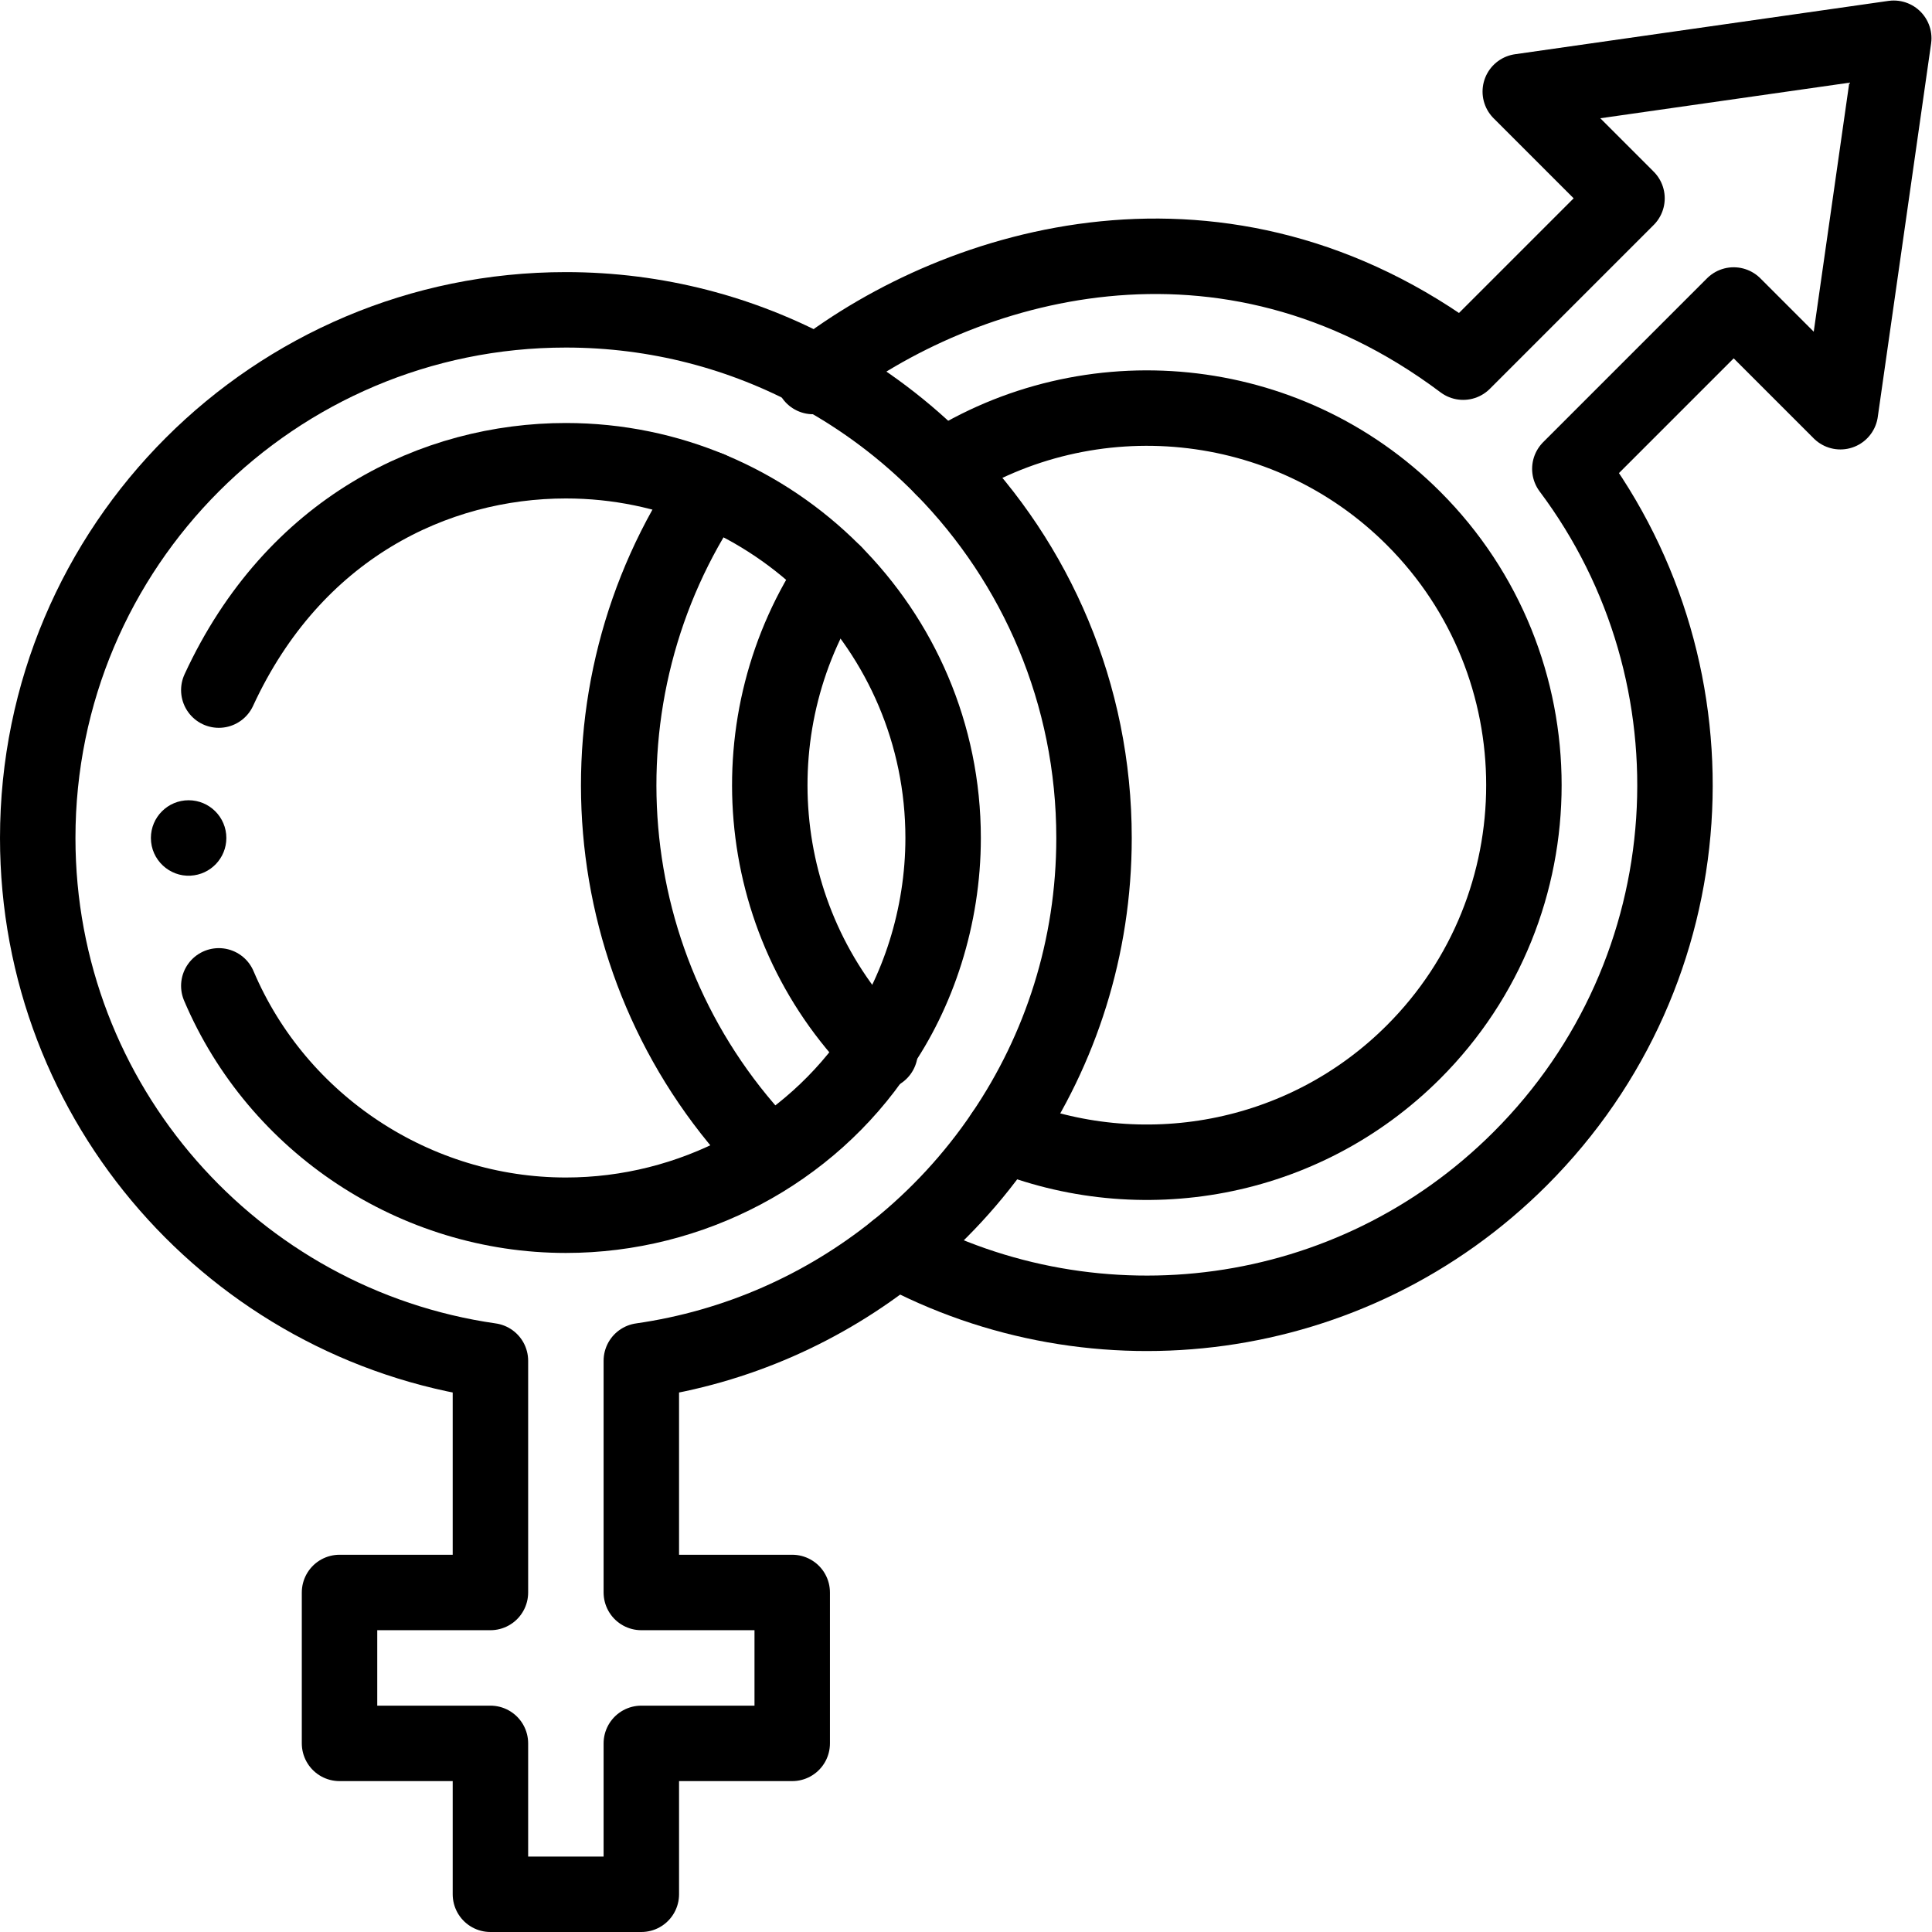 <?xml version="1.0" encoding="UTF-8" standalone="no"?>
<!-- Created with Inkscape (http://www.inkscape.org/) -->

<svg
   version="1.1"
   id="svg3888"
   xml:space="preserve"
   width="682.667"
   height="682.667"
   viewBox="0 0 682.667 682.667"
   xmlns="http://www.w3.org/2000/svg"
   xmlns:svg="http://www.w3.org/2000/svg"><defs
     id="defs3892"><clipPath
       clipPathUnits="userSpaceOnUse"
       id="clipPath3902"><path
         d="M 0,512 H 512 V 0 H 0 Z"
         id="path3900" /></clipPath></defs><g
     id="g3894"
     transform="matrix(1.333,0,0,-1.333,0,682.667)"><g
       id="g3896"><g
         id="g3898"
         clip-path="url(#clipPath3902)"><g
           id="g3904"
           transform="translate(50,300)"><path
             d="m 0,0 c -5.52,0 -10,-4.48 -10,-10 0,-5.857 4.989,-10.315 10.51,-9.99 C 5.8,-19.72 10,-15.35 10,-10 10,-4.472 5.506,0 0,0"
             style="fill:#000000;fill-opacity:1;fill-rule:nonzero;stroke:none"
             id="path3906" /></g><g
           id="g3908"
           transform="translate(237.54,180.74)"><path
             d="m 0,0 c -19.06,-15.29 -42.21,-25.7 -67.54,-29.32 v -61.42 h 40 v -40 h -40 v -40 h -40 v 40 h -40 v 40 h 40 v 61.42 c -67.85,9.7 -120,68.049 -120,138.58 0,77.32 62.68,140 140,140 24.11,0 46.8,-6.1 66.61,-16.84 C -8.6,225.75 2.61,217.27 12.35,207.359 37.16,182.09 52.46,147.46 52.46,109.26 52.46,80.18 43.59,53.17 28.4,30.79 20.53,19.149 10.94,8.77 0,0 Z"
             style="fill:none;stroke:#000000;stroke-width:20;stroke-linecap:round;stroke-linejoin:round;stroke-miterlimit:4;stroke-dasharray:none;stroke-opacity:1"
             id="path3910" /></g><g
           id="g3912"
           transform="translate(232.72,233.87)"><path
             d="m 0,0 c -18.179,-27.269 -49.505,-43.87 -82.72,-43.87 -39.849,0 -76.404,24.058 -92,60.8"
             style="fill:none;stroke:#000000;stroke-width:20;stroke-linecap:round;stroke-linejoin:round;stroke-miterlimit:4;stroke-dasharray:none;stroke-opacity:1"
             id="path3914" /></g><g
           id="g3916"
           transform="translate(58,329.2)"><path
             d="m 0,0 c 19.874,43.06 57.403,60.8 92,60.8 55.054,0 100,-44.778 100,-100 0,-20.961 -6.688,-41.046 -17.28,-56.12"
             style="fill:none;stroke:#000000;stroke-width:20;stroke-linecap:round;stroke-linejoin:round;stroke-miterlimit:4;stroke-dasharray:none;stroke-opacity:1"
             id="path3918" /></g><g
           id="g3920"
           transform="translate(233.29,233.29)"><path
             d="m 0,0 c -0.19,0.19 -0.38,0.38 -0.57,0.58 -0.01,0 -0.01,0 0,0.01 -33.9,34.45 -37.74,87.57 -11.5,126.25"
             style="fill:none;stroke:#000000;stroke-width:20;stroke-linecap:round;stroke-linejoin:round;stroke-miterlimit:4;stroke-dasharray:none;stroke-opacity:1"
             id="path3922" /></g><g
           id="g3924"
           transform="translate(249.88,388.1)"><path
             d="m 0,0 c 38.71,24.92 90.99,20.46 124.83,-13.39 38.99,-38.99 38.99,-102.429 0,-141.42 -29.35,-29.349 -72.559,-36.61 -108.76,-21.77"
             style="fill:none;stroke:#000000;stroke-width:20;stroke-linecap:round;stroke-linejoin:round;stroke-miterlimit:4;stroke-dasharray:none;stroke-opacity:1"
             id="path3926" /></g><g
           id="g3928"
           transform="translate(204.01,206.01)"><path
             d="M 0,0 C -47.35,48.29 -52.67,122.38 -15.97,176.471"
             style="fill:none;stroke:#000000;stroke-width:20;stroke-linecap:round;stroke-linejoin:round;stroke-miterlimit:4;stroke-dasharray:none;stroke-opacity:1"
             id="path3930" /></g><g
           id="g3932"
           transform="translate(215.54,412.32)"><path
             d="M 0,0 C 0.36,0.279 0.71,0.56 1.07,0.84 39.21,30.279 108.9,51.359 172.31,3.81 l 43.43,43.429 -28.29,28.29 99,14.141 -14.14,-99 -28.29,28.29 -43.43,-43.431 c 41.12,-54.84 36.74,-132.969 -13.14,-182.84 C 142.65,-252.12 75.04,-260.21 22,-231.58"
             style="fill:none;stroke:#000000;stroke-width:20;stroke-linecap:round;stroke-linejoin:round;stroke-miterlimit:4;stroke-dasharray:none;stroke-opacity:1"
             id="path3934" /></g></g></g></g></svg>
